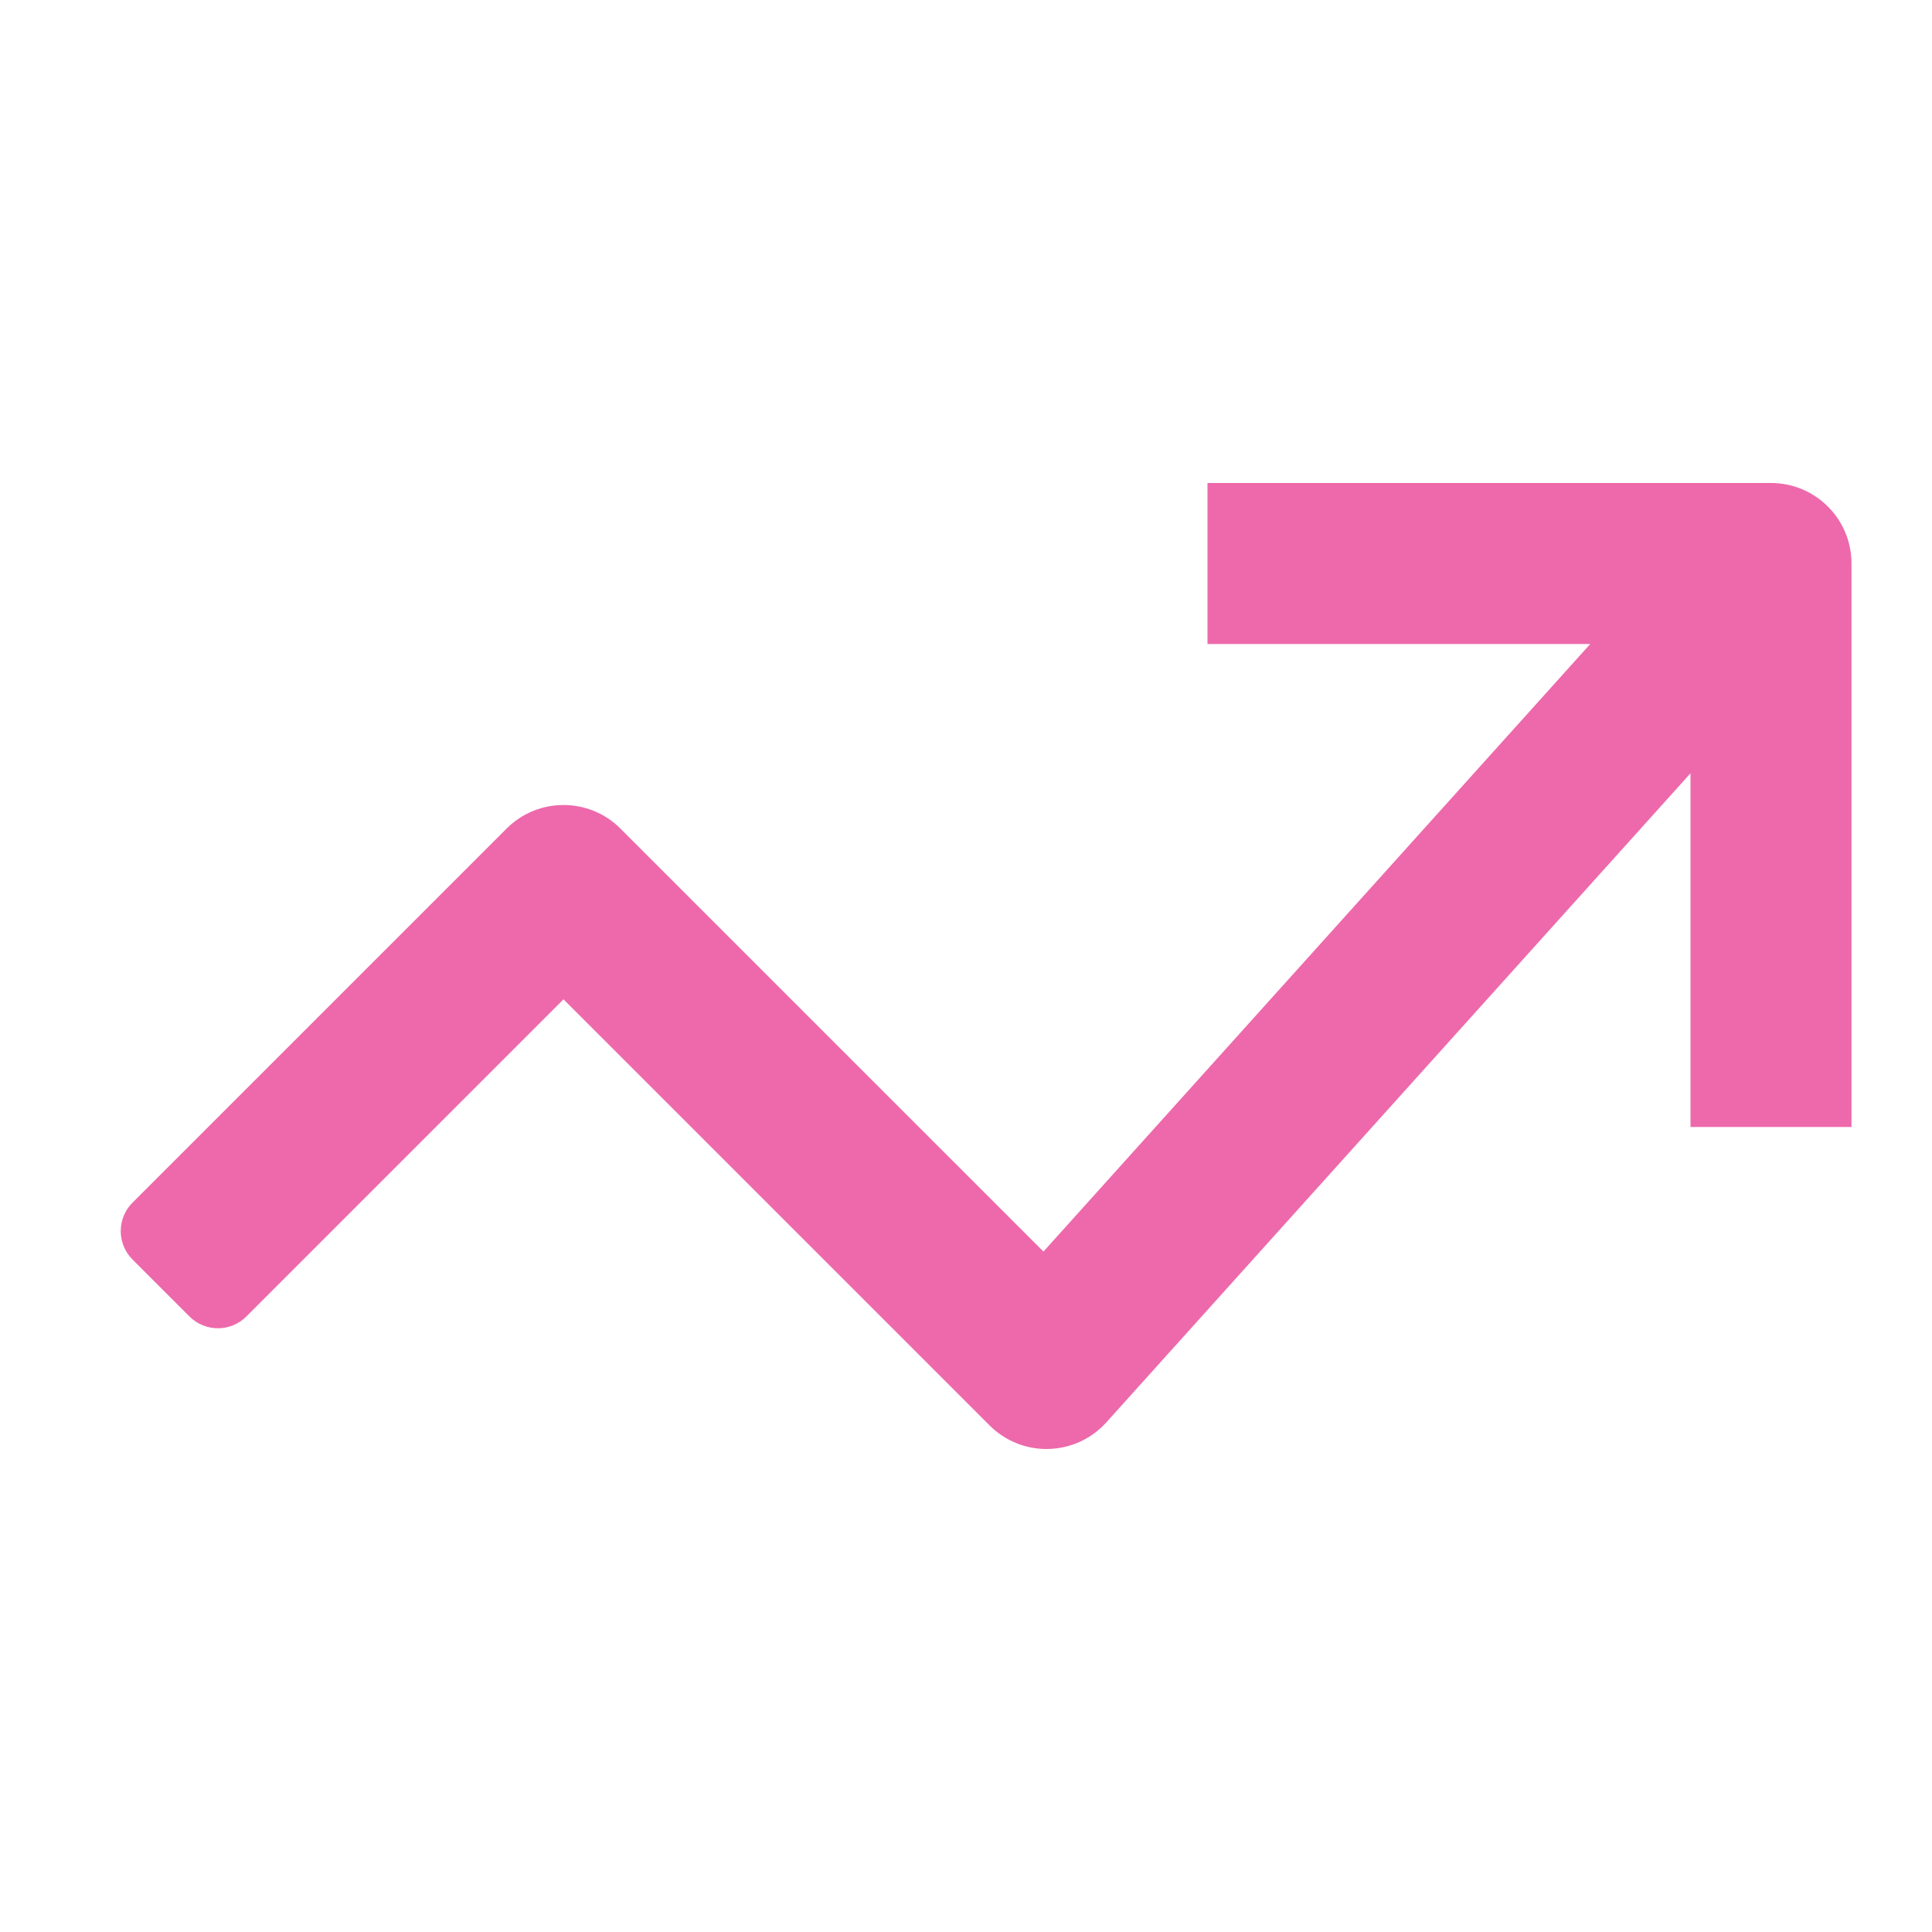 <svg xmlns="http://www.w3.org/2000/svg" viewBox="0 0 48 48" width="48" height="48"><g class="nc-icon-wrapper"><path fill="#ED69AB" d="M44,12H30v4h9.509L25.924,31.095L15.414,20.586c-0.78-0.781-2.048-0.781-2.828,0 l-9.293,9.293c-0.391,0.391-0.391,1.024,0,1.414l1.414,1.414c0.391,0.391,1.024,0.391,1.414,0 L14,24.828l10.586,10.586C24.961,35.79,25.47,36,26,36c0.018,0,0.035,0,0.053-0.001 c0.548-0.014,1.067-0.253,1.434-0.661L42,19.212V28h4V14C46,12.895,45.105,12,44,12z"></path></g></svg>